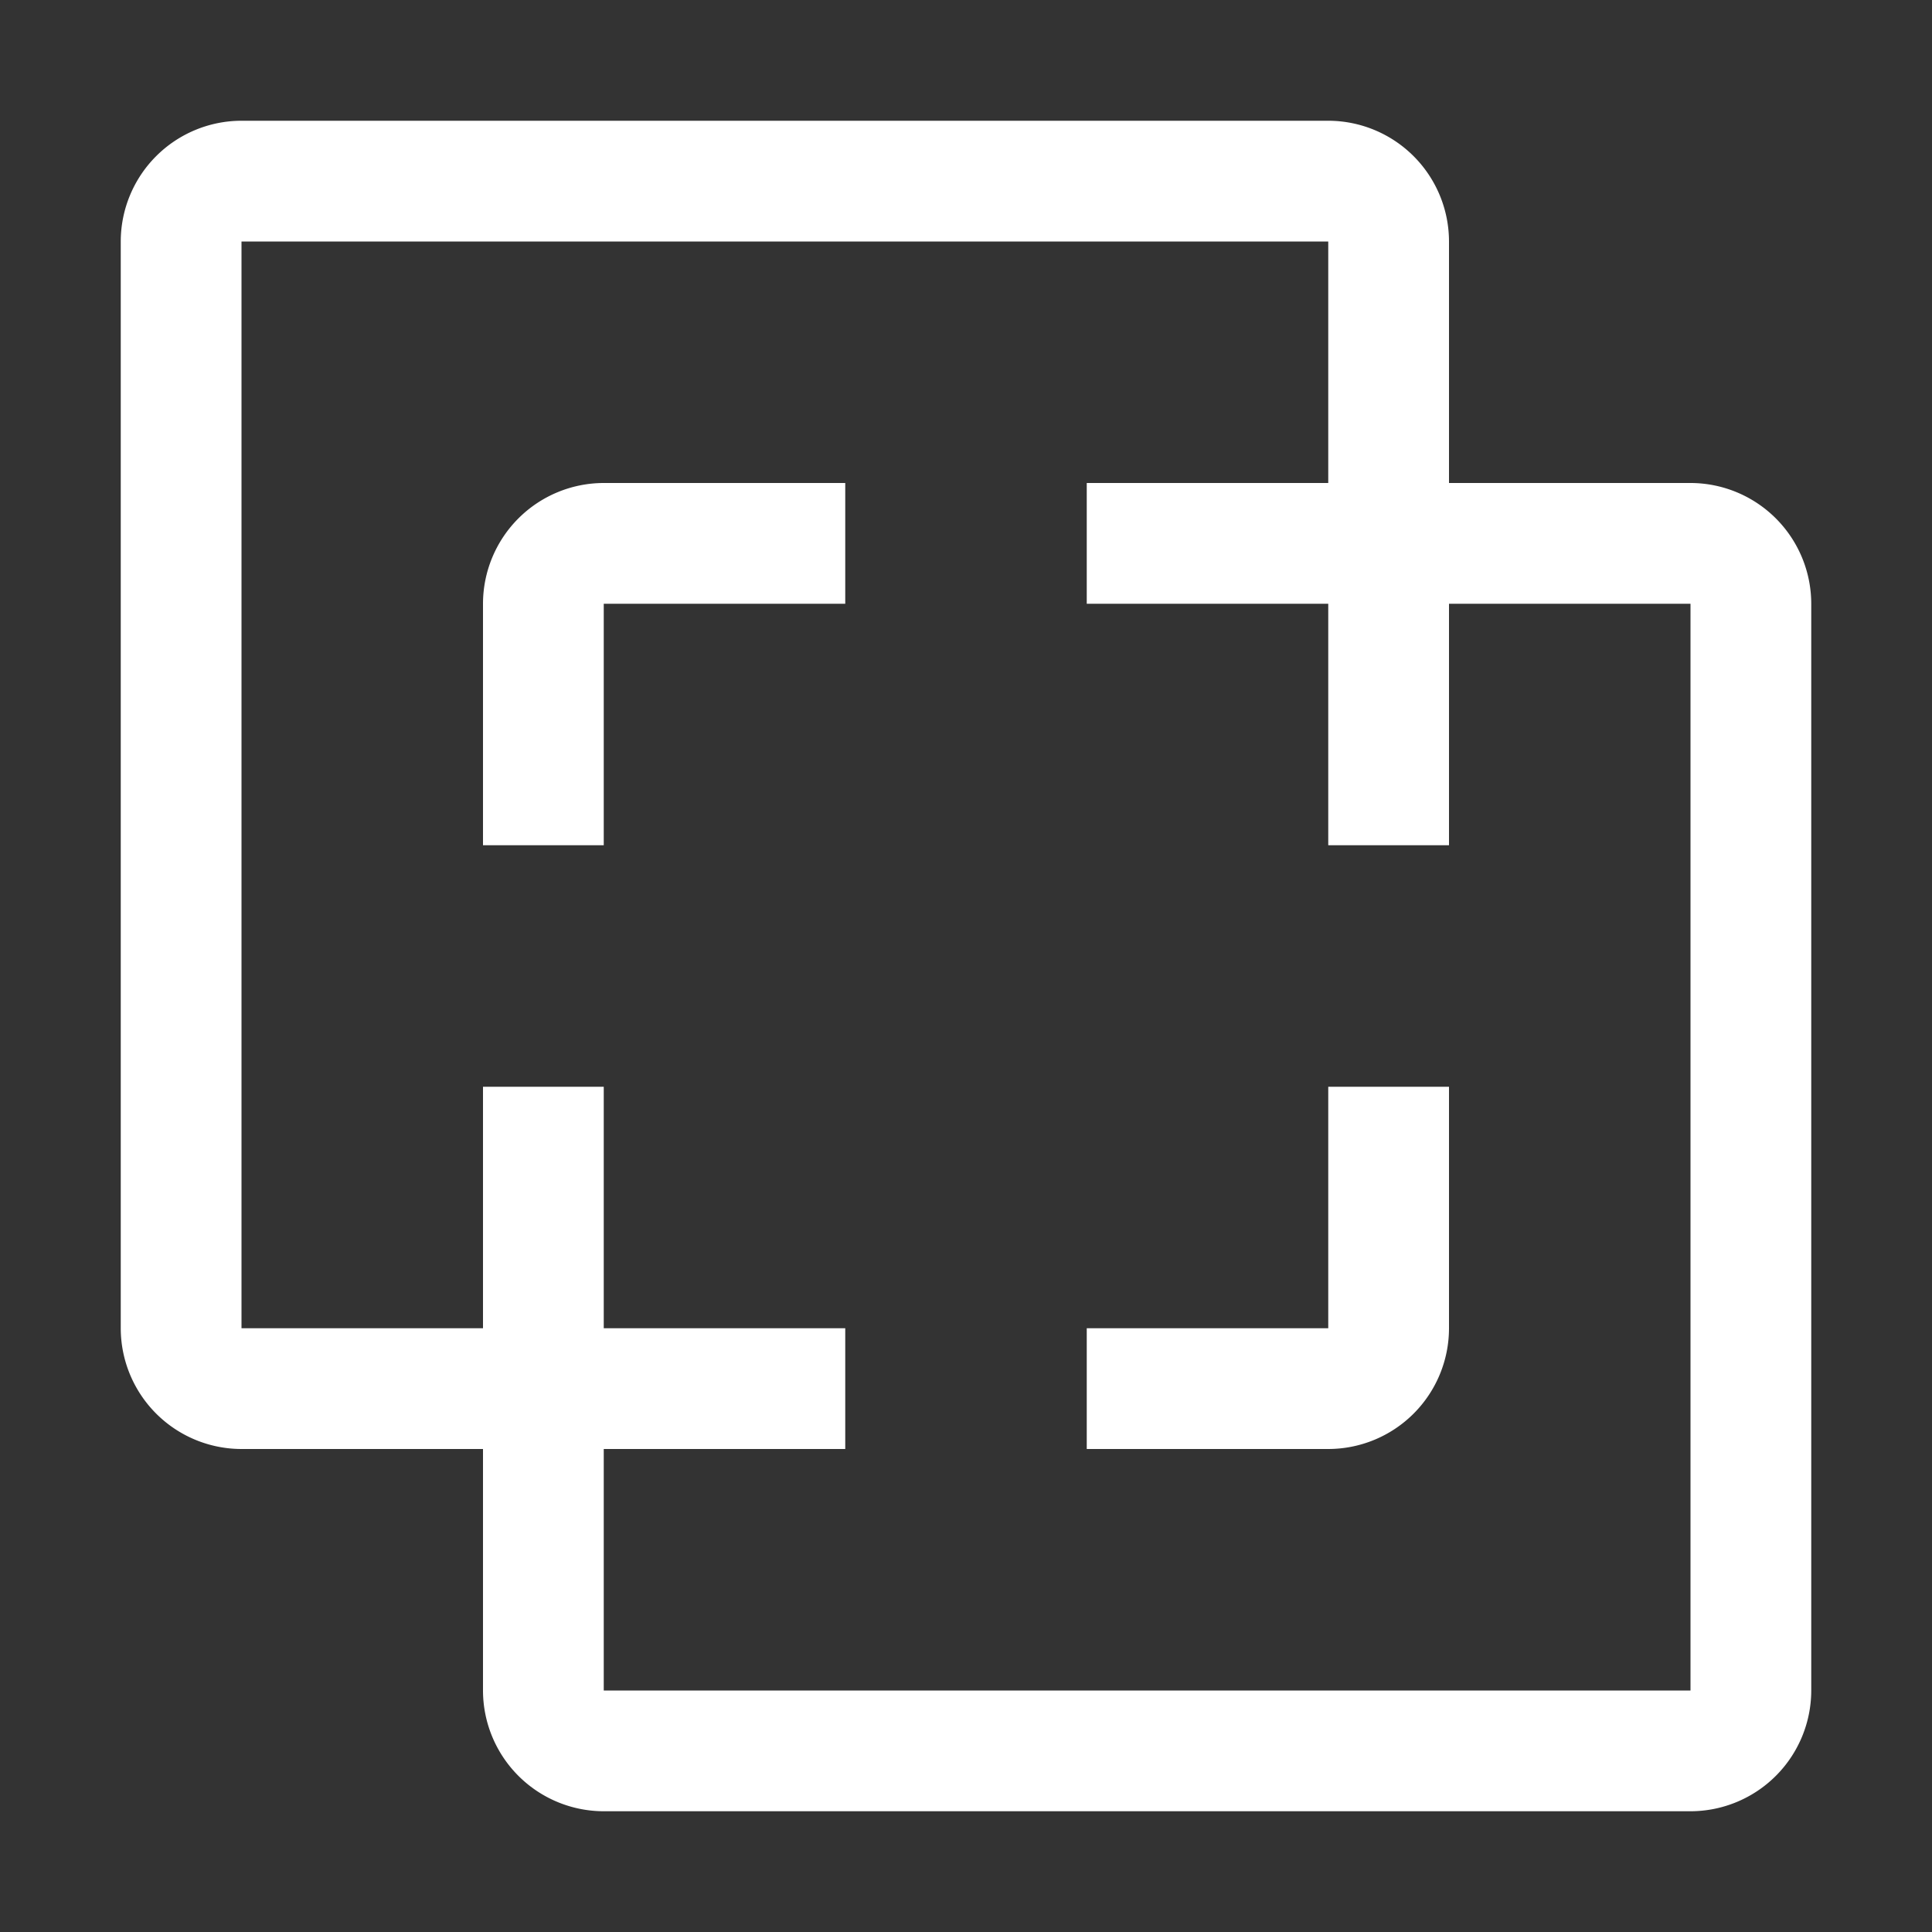 <svg xmlns="http://www.w3.org/2000/svg" width="30" height="30" fill="none"><rect width="100%" height="100%" fill="#333333" stroke="none"/><path fill="#fff" fill-rule="evenodd" d="M22.5 7.5h3.75a1.877 1.877 0 0 1 1.875 1.875V26.25a1.877 1.877 0 0 1-1.875 1.875H9.375A1.877 1.877 0 0 1 7.5 26.25V22.5H3.75a1.877 1.877 0 0 1-1.875-1.875V3.75A1.877 1.877 0 0 1 3.75 1.875h16.875A1.877 1.877 0 0 1 22.5 3.75zM9.375 26.25H26.25V9.375H22.5v3.75h-1.875v-3.75h-3.75V7.5h3.75V3.75H3.75v16.875H7.5v-3.75h1.875v3.75h3.75V22.5h-3.75zm0-13.125H7.5v-3.75A1.877 1.877 0 0 1 9.375 7.5h3.75v1.875h-3.75zm11.25 9.375h-3.75v-1.875h3.75v-3.75H22.5v3.75a1.876 1.876 0 0 1-1.875 1.875" clip-rule="evenodd"/></svg>